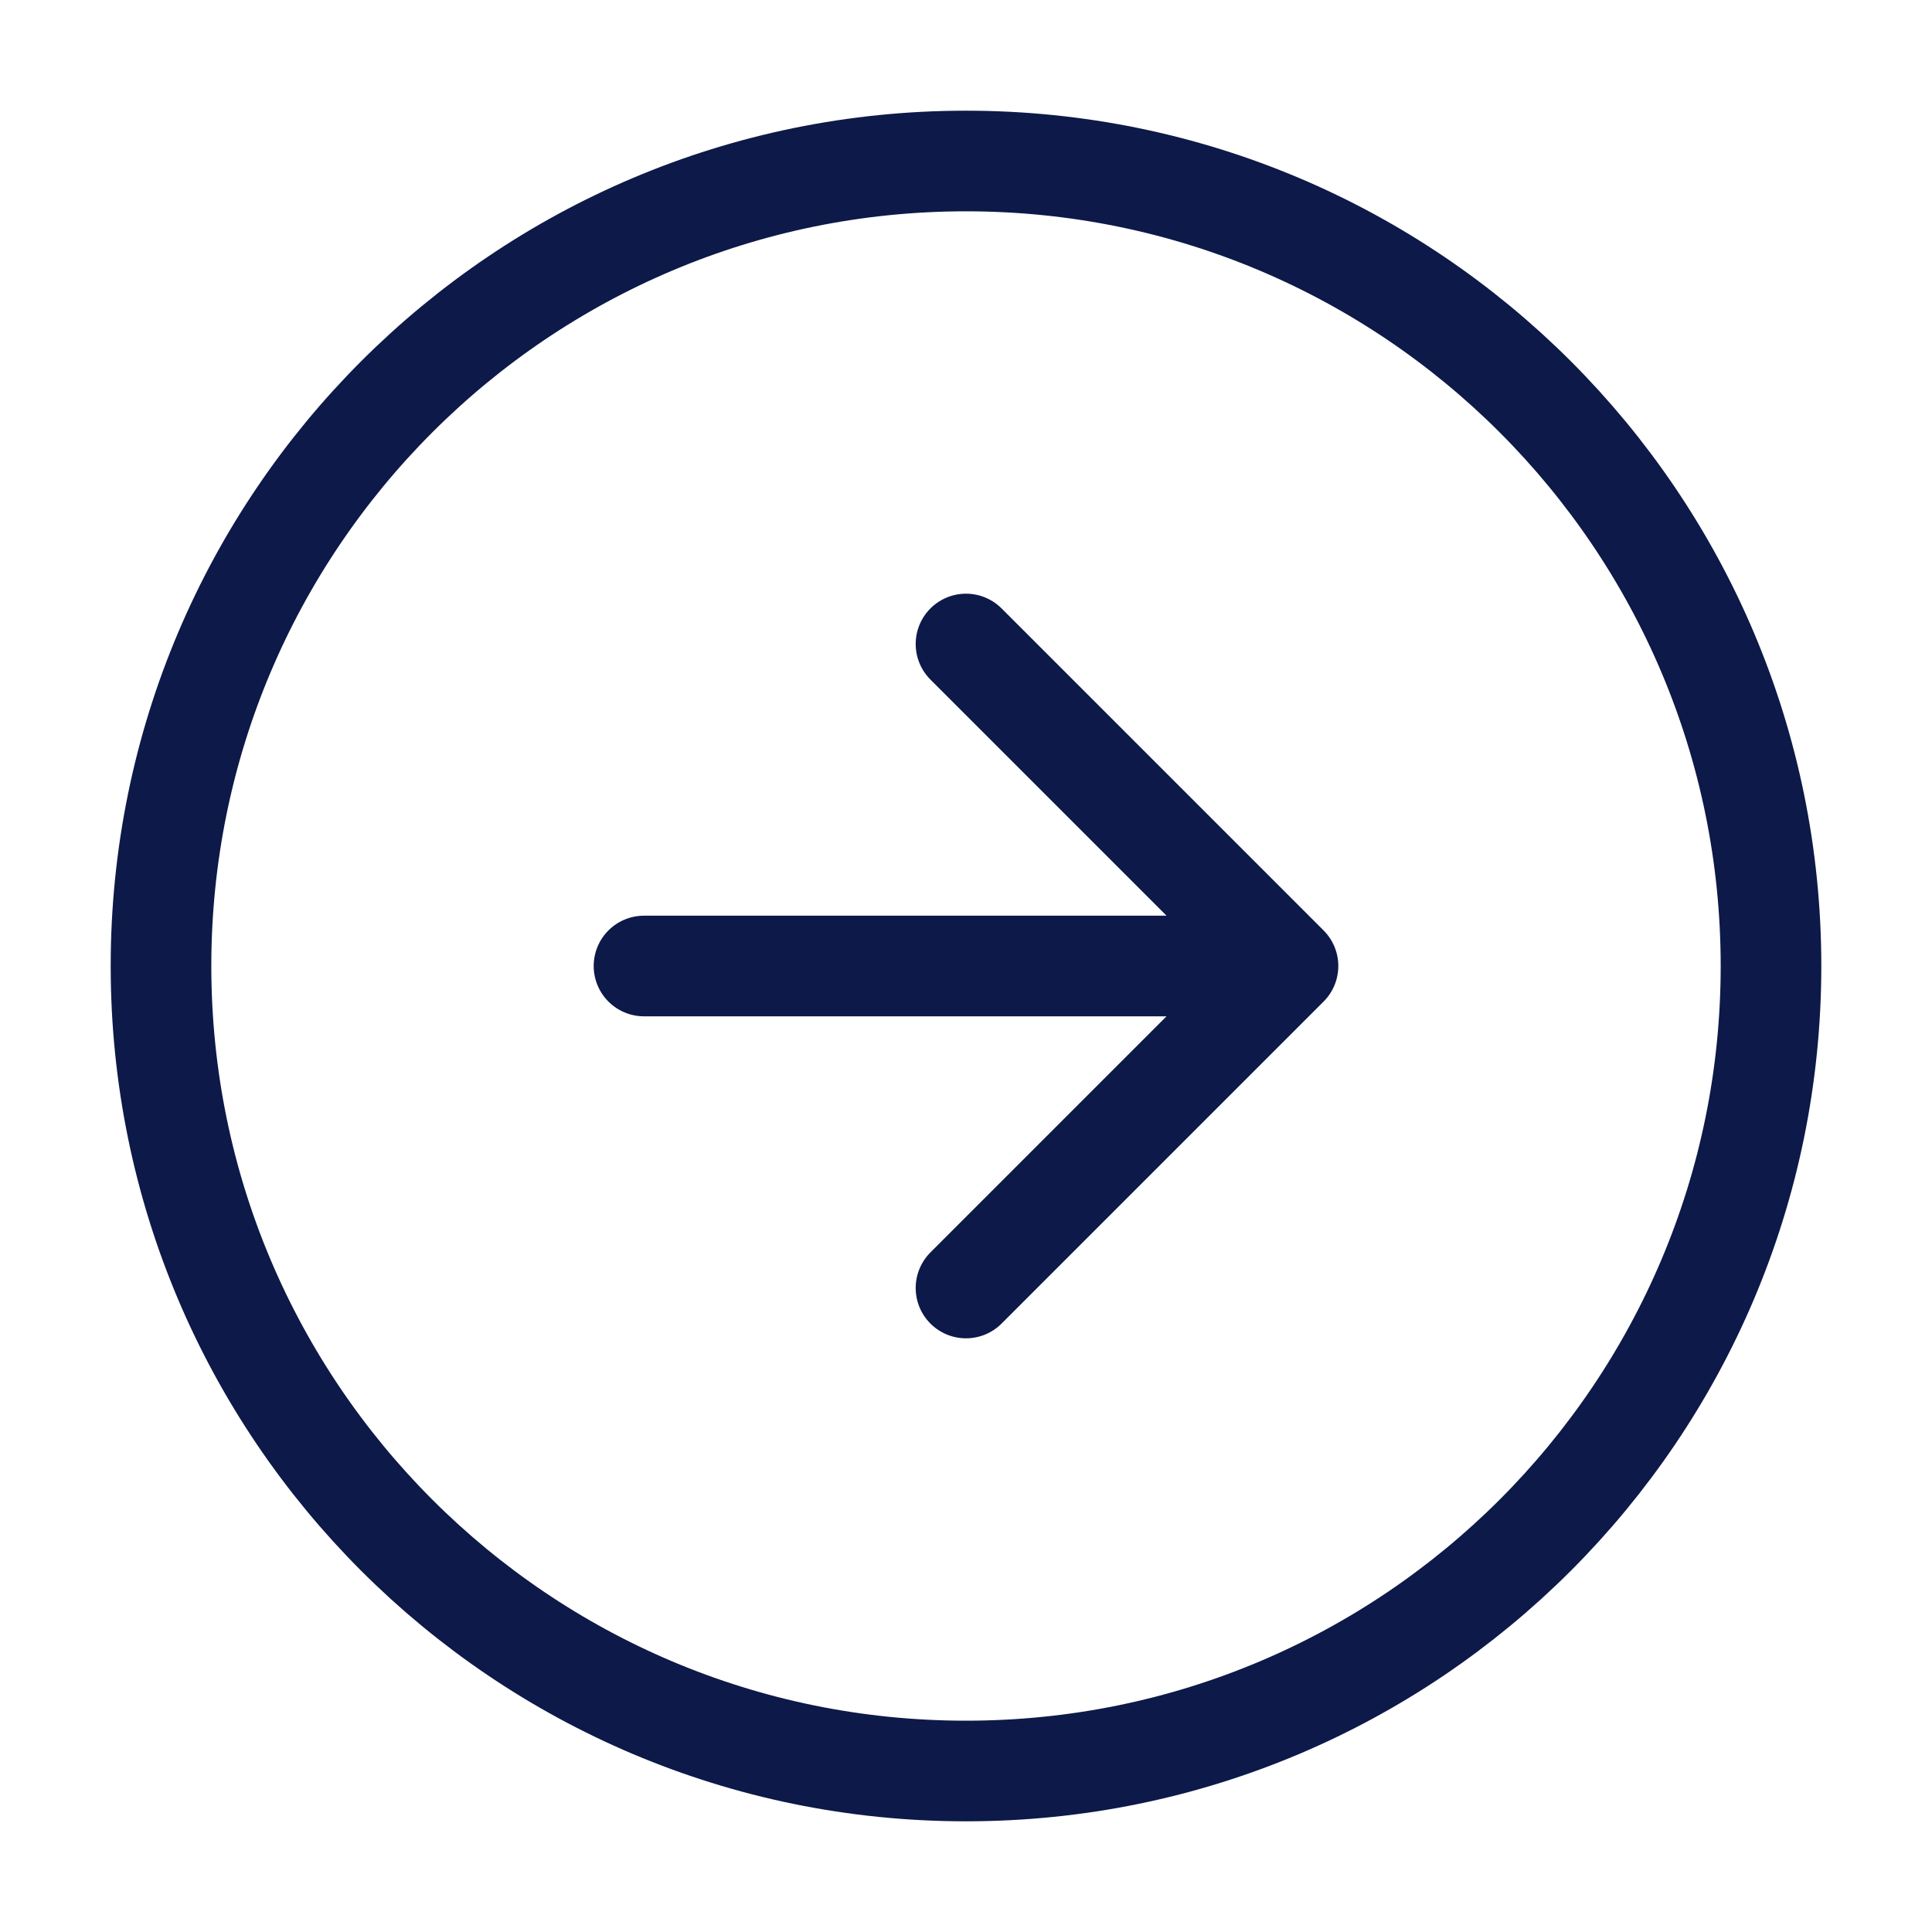 <svg width="24" height="24" viewBox="0 0 24 24" fill="none" xmlns="http://www.w3.org/2000/svg">
<g clip-path="url(#clip0_1386_56)">
<path d="M12 16L16 12M16 12L12 8M16 12H8M22 12C22 17.523 17.523 22 12 22C6.477 22 2 17.523 2 12C2 6.477 6.477 2 12 2C17.523 2 22 6.477 22 12Z" stroke="#0D1948" stroke-width="1.25" stroke-linecap="round" stroke-linejoin="round"/>
</g>
<defs>
<clipPath id="clip0_1386_56">
<rect width="24" height="24" fill="white"/>
</clipPath>
</defs>
</svg>
